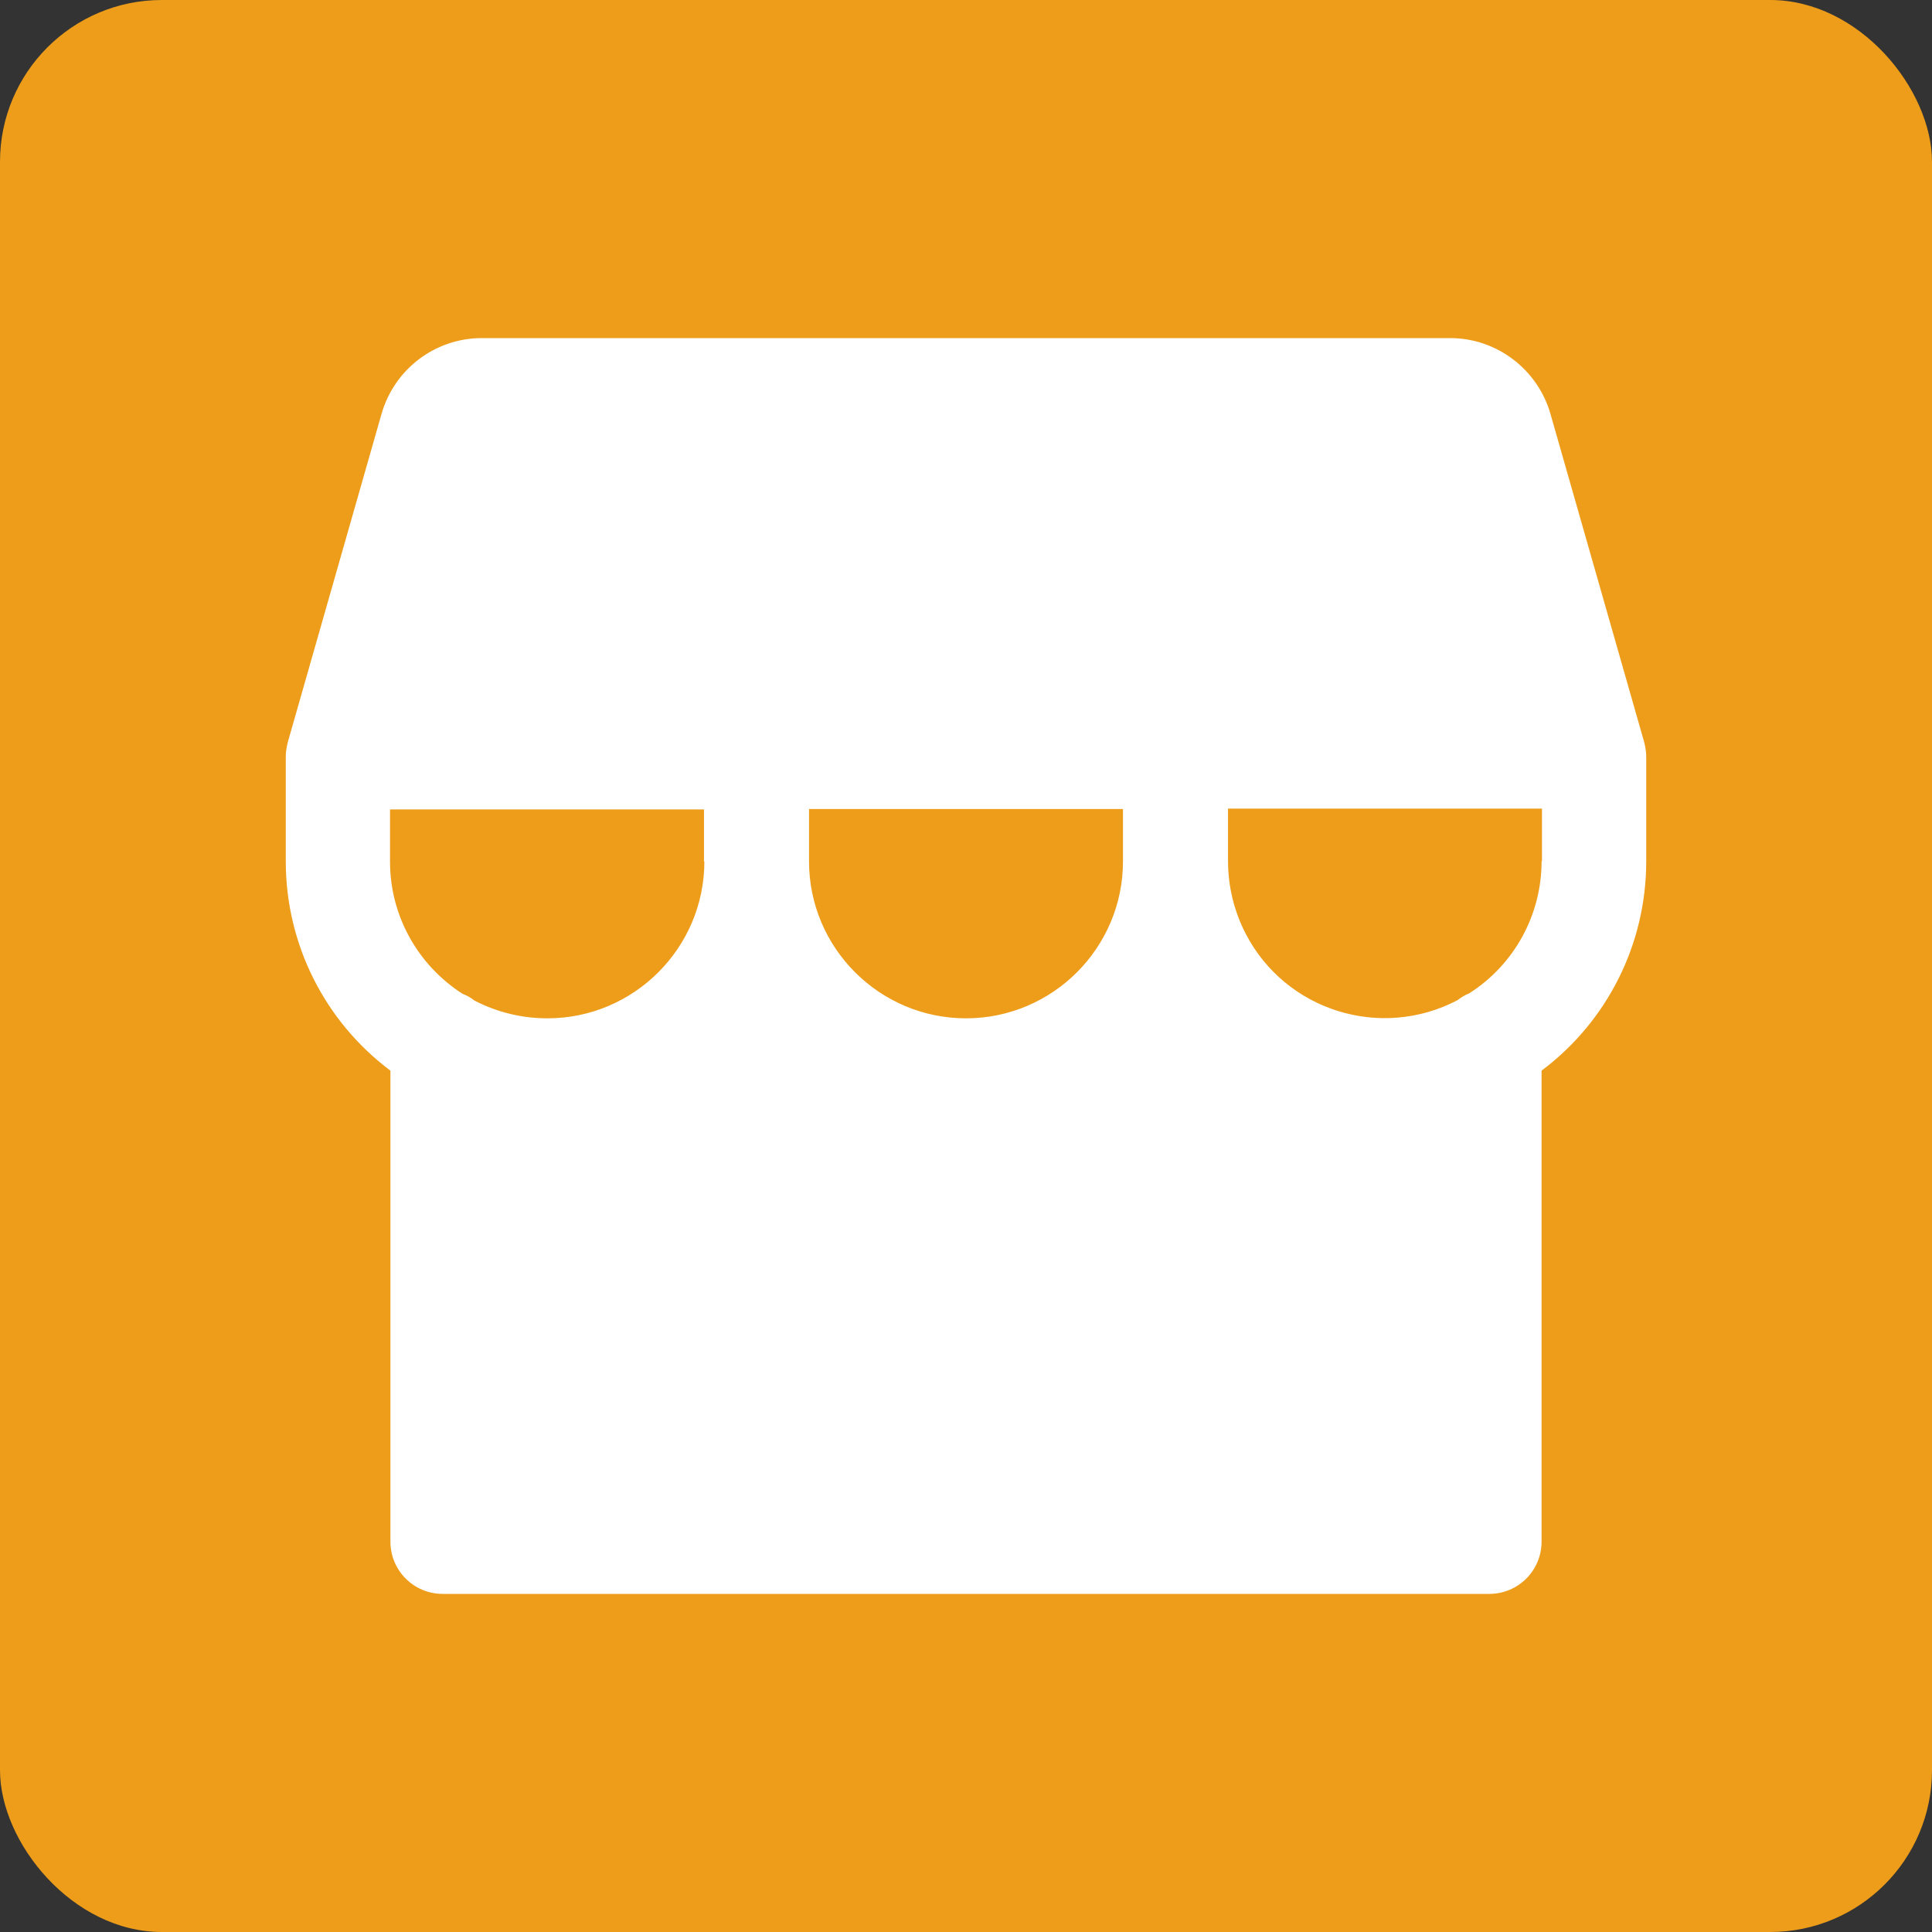 <?xml version="1.0" encoding="UTF-8"?> <svg xmlns="http://www.w3.org/2000/svg" id="Layer_1" data-name="Layer 1" version="1.1" viewBox="0 0 48 48"><rect x="0" y="0" width="48" height="48" fill="#333333" stroke="none"/><defs><style> .cls-1 { fill: #ed9d19; } .cls-1, .cls-2 { stroke-width: 0px; } .cls-2 { fill: #fff; } </style></defs><rect class="cls-1" width="48" height="48" rx="4.02" ry="4.02"></rect><path class="cls-2" d="M40.85,18.44l-2.33-8.16c-.32-1.11-1.34-1.88-2.49-1.88H11.97c-1.16,0-2.17.77-2.49,1.88l-2.33,8.16c-.03.12-.05.24-.05.36v2.6c0,2.05.96,3.97,2.6,5.2v11.7c0,.72.58,1.3,1.3,1.3h26c.72,0,1.3-.58,1.3-1.3v-11.7c1.64-1.23,2.6-3.15,2.6-5.2v-2.6c0-.12-.02-.24-.05-.36ZM17.5,21.4c0,2.15-1.75,3.9-3.9,3.9-.63,0-1.25-.15-1.81-.44-.09-.07-.19-.13-.3-.17-1.12-.72-1.8-1.95-1.8-3.28v-1.3h7.8v1.3ZM27.9,21.4c0,2.15-1.75,3.9-3.9,3.9s-3.9-1.75-3.9-3.9v-1.3h7.8v1.3ZM38.3,21.4c0,1.33-.68,2.57-1.8,3.28-.1.04-.2.1-.29.17-1.91,1-4.27.26-5.26-1.65-.29-.56-.44-1.18-.44-1.81v-1.3h7.8v1.3Z"></path></svg> 